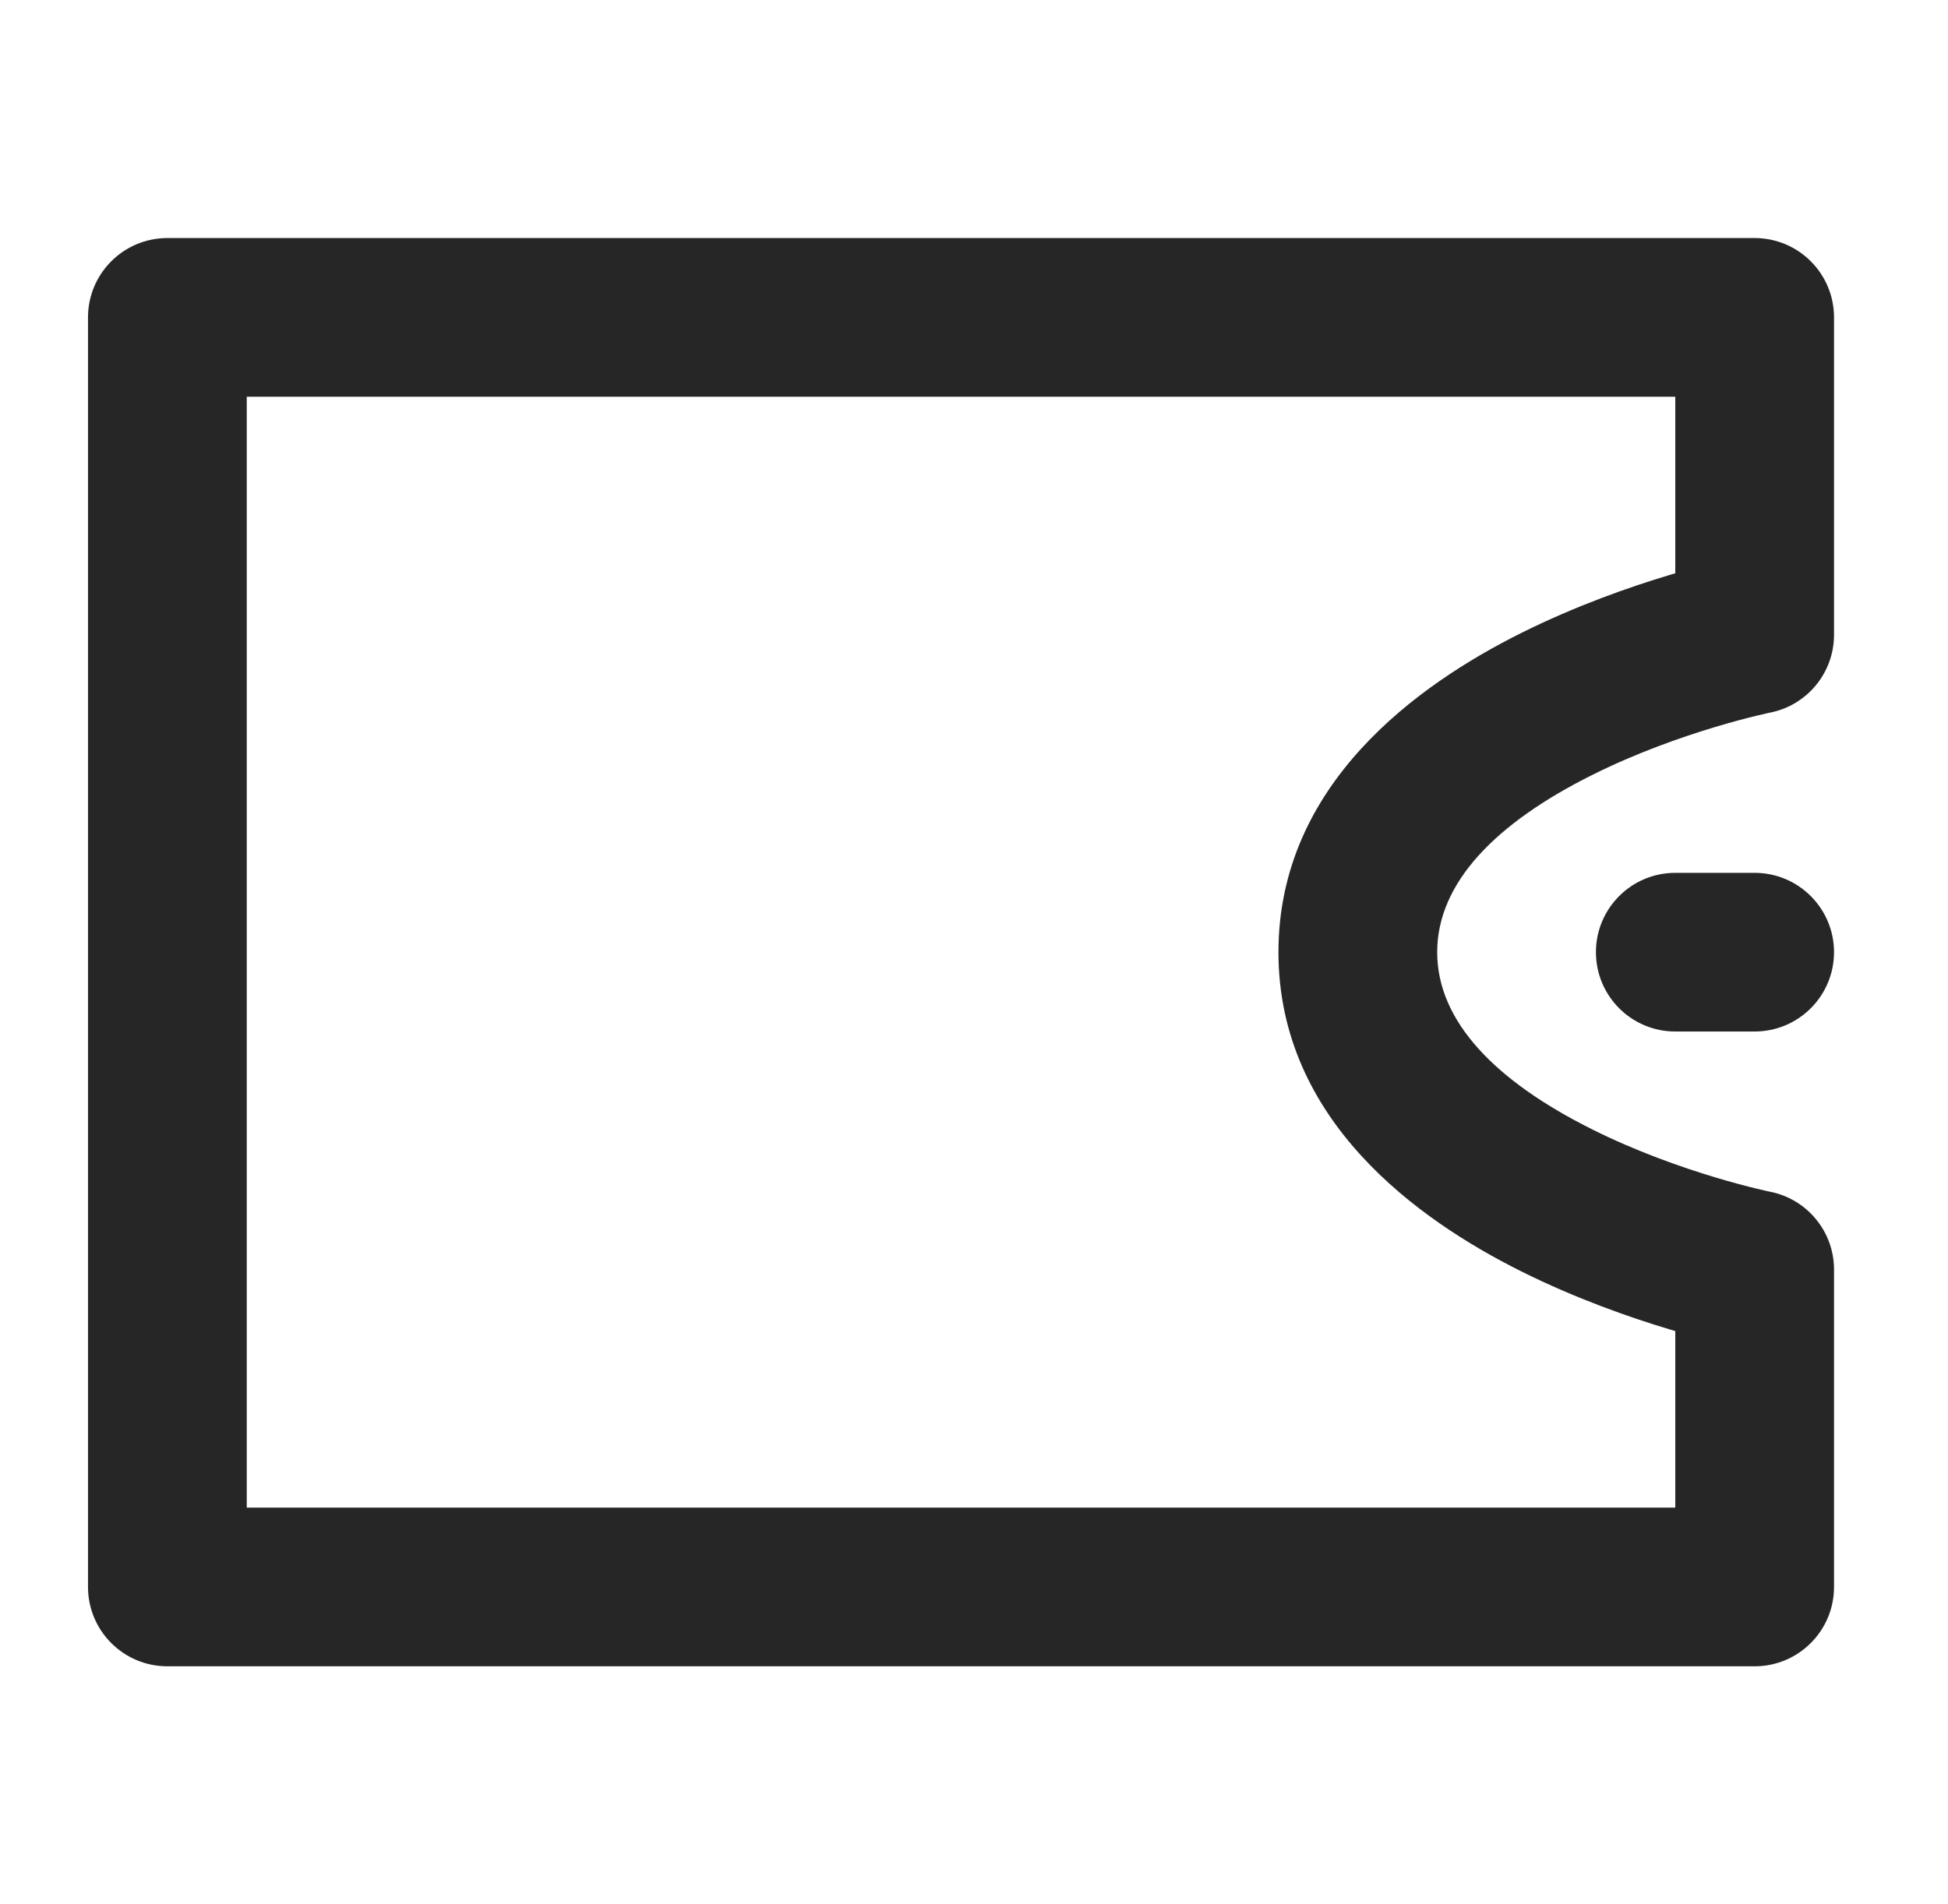 <svg width="45" height="44" viewBox="0 0 45 44" fill="none" xmlns="http://www.w3.org/2000/svg">
<g id="icon/wallet-two">
<path id="Vector (Stroke)" fill-rule="evenodd" clip-rule="evenodd" d="M2.033 7.333C2.033 6.321 2.854 5.5 3.867 5.5H40.533C41.546 5.5 42.367 6.321 42.367 7.333V14.667C42.367 15.54 41.751 16.292 40.895 16.464C40.895 16.464 40.894 16.464 40.894 16.464C40.894 16.464 40.894 16.464 40.894 16.464L40.893 16.464L40.883 16.466L40.824 16.479C40.769 16.491 40.684 16.511 40.572 16.538C40.348 16.592 40.022 16.677 39.628 16.795C38.833 17.034 37.792 17.399 36.77 17.911C34.558 19.017 33.2 20.392 33.2 22C33.2 23.608 34.558 24.983 36.77 26.089C37.792 26.601 38.833 26.966 39.628 27.205C40.022 27.323 40.348 27.408 40.572 27.462C40.684 27.489 40.769 27.509 40.824 27.521L40.883 27.534L40.893 27.536L40.894 27.536C41.75 27.707 42.367 28.46 42.367 29.333V36.667C42.367 37.679 41.546 38.5 40.533 38.5H3.867C2.854 38.5 2.033 37.679 2.033 36.667V7.333ZM38.7 30.754C38.659 30.742 38.617 30.73 38.574 30.717C37.651 30.44 36.399 30.003 35.13 29.369C32.758 28.183 29.533 25.892 29.533 22C29.533 18.108 32.758 15.817 35.13 14.631C36.399 13.997 37.651 13.56 38.574 13.283C38.617 13.27 38.659 13.258 38.7 13.246V9.167H5.7V34.833H38.7V30.754ZM36.867 22C36.867 20.988 37.687 20.167 38.7 20.167H40.533C41.546 20.167 42.367 20.988 42.367 22C42.367 23.012 41.546 23.833 40.533 23.833H38.7C37.687 23.833 36.867 23.012 36.867 22Z" fill="black" fill-opacity="0.85"/>
</g>
</svg>
